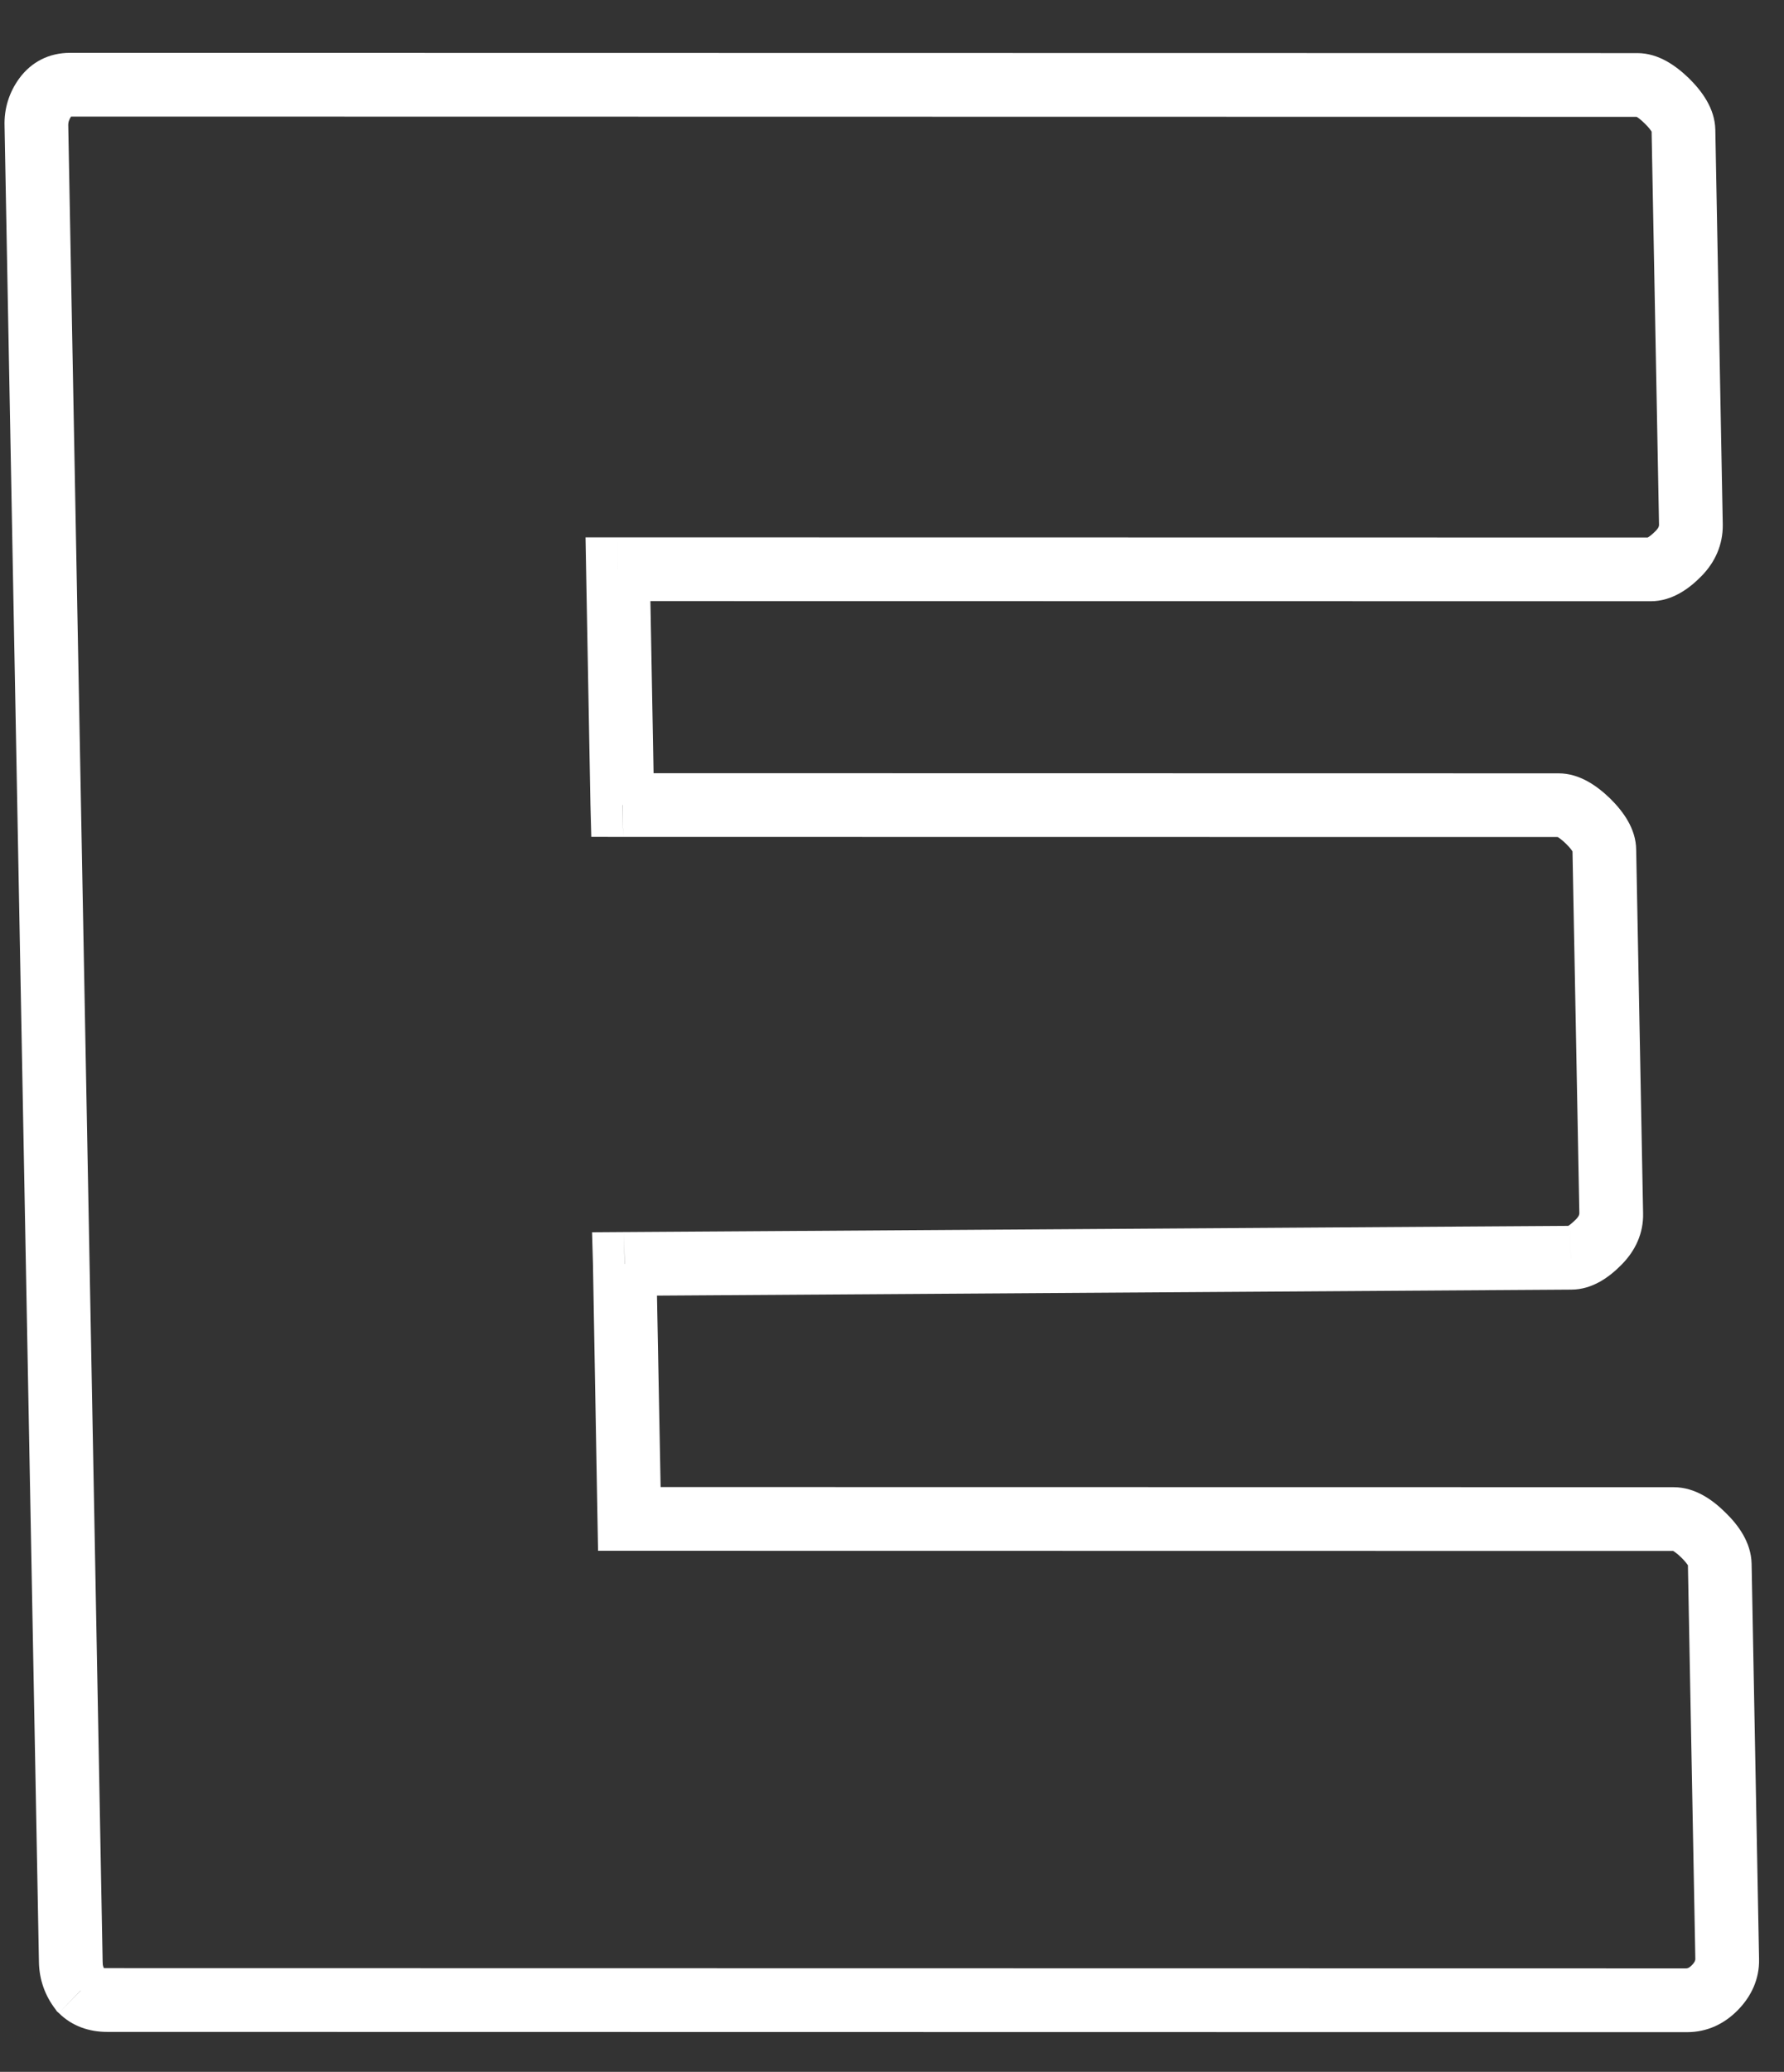 <?xml version="1.0" encoding="UTF-8"?> <svg xmlns="http://www.w3.org/2000/svg" width="56" height="65" viewBox="0 0 56 65" fill="none"><rect x="0" y="0" width="56" height="65" fill="#333333" stroke="none"/><g clip-path="url(#clip0_1442_305)"><path d="M49.305 39.459L49.288 38.459L49.277 38.459L49.305 39.459ZM19.604 39.654L19.586 38.654L18.585 38.661L18.613 39.654L19.604 39.654ZM19.756 47.652L18.755 47.653L18.773 48.653L19.773 48.653L19.756 47.652ZM53.463 48.158L54.159 47.451L53.463 48.158ZM53.837 62.356L54.551 63.063L53.837 62.356ZM2.532 62.447L1.749 63.047L1.787 63.103L1.846 63.154L2.532 62.447ZM1.423 3.058L2.23 3.658L1.423 3.058ZM52.688 17.363L51.973 16.656L52.688 17.363ZM19.398 17.858L19.381 16.858L18.38 16.858L18.398 17.858L19.398 17.858ZM19.534 25.256L18.534 25.256L18.561 26.256L19.562 26.257L19.534 25.256ZM50.197 38.959L49.472 38.252L50.197 38.959ZM49.277 38.459L19.586 38.654L19.631 40.654L49.333 40.459L49.277 38.459ZM18.613 39.654L18.755 47.653L20.756 47.652L20.604 39.654L18.613 39.654ZM19.773 48.653L52.581 48.658L52.536 46.658L19.738 46.653L19.773 48.653ZM52.581 48.658C52.501 48.658 52.472 48.633 52.521 48.657C52.561 48.682 52.65 48.741 52.777 48.865L54.159 47.451C53.767 47.063 53.216 46.658 52.536 46.658L52.581 48.658ZM52.777 48.865C52.904 48.989 52.962 49.074 52.991 49.119C53.01 49.161 52.991 49.137 52.983 49.058L54.983 49.058C54.968 48.385 54.56 47.839 54.159 47.451L52.777 48.865ZM52.983 49.058L53.217 61.456L55.217 61.456L54.983 49.058L52.983 49.058ZM53.217 61.456C53.216 61.488 53.215 61.543 53.112 61.649L54.551 63.063C54.971 62.635 55.233 62.09 55.217 61.456L53.217 61.456ZM53.112 61.649C53.01 61.754 52.96 61.755 52.92 61.755L52.956 63.755C53.596 63.755 54.132 63.49 54.551 63.063L53.112 61.649ZM52.92 61.755L3.318 61.747L3.364 63.747L52.956 63.755L52.92 61.755ZM3.318 61.747C3.258 61.748 3.228 61.738 3.228 61.736C3.218 61.736 3.218 61.736 3.228 61.738C3.228 61.739 3.228 61.741 3.228 61.74L1.846 63.154C2.267 63.575 2.813 63.747 3.364 63.747L3.318 61.747ZM3.326 61.847C3.248 61.753 3.22 61.665 3.222 61.548L1.222 61.547C1.23 62.097 1.408 62.608 1.749 63.047L3.326 61.847ZM3.222 61.548L2.143 3.958L0.143 3.957L1.222 61.547L3.222 61.548ZM2.143 3.958C2.136 3.841 2.168 3.751 2.23 3.658L0.606 2.458C0.286 2.897 0.125 3.408 0.143 3.957L2.143 3.958ZM2.23 3.658C2.24 3.644 2.25 3.641 2.25 3.642C2.25 3.643 2.24 3.644 2.24 3.646C2.24 3.648 2.23 3.65 2.23 3.652C2.23 3.654 2.22 3.656 2.22 3.657C2.22 3.658 2.21 3.659 2.21 3.659C2.21 3.659 2.22 3.658 2.23 3.658L2.194 1.658C1.544 1.658 0.988 1.939 0.606 2.458L2.23 3.658ZM2.23 3.658L51.432 3.666L51.396 1.666L2.194 1.658L2.23 3.658ZM51.432 3.666C51.352 3.666 51.332 3.641 51.372 3.665C51.421 3.69 51.5 3.749 51.627 3.873L53.019 2.459C52.618 2.071 52.066 1.666 51.396 1.666L51.432 3.666ZM51.627 3.873C51.755 3.996 51.813 4.081 51.842 4.126C51.871 4.169 51.841 4.144 51.843 4.066L53.844 4.066C53.829 3.392 53.411 2.847 53.019 2.459L51.627 3.873ZM51.843 4.066L52.077 16.464L54.078 16.464L53.844 4.066L51.843 4.066ZM52.077 16.464C52.077 16.496 52.075 16.55 51.973 16.656L53.412 18.071C53.831 17.643 54.084 17.098 54.078 16.464L52.077 16.464ZM51.973 16.656C51.85 16.78 51.769 16.839 51.718 16.864C51.678 16.888 51.699 16.863 51.779 16.863L51.814 18.863C52.494 18.863 53.033 18.459 53.412 18.071L51.973 16.656ZM51.779 16.863L19.381 16.858L19.416 18.858L51.814 18.863L51.779 16.863ZM18.398 17.858L18.534 25.256L20.534 25.257L20.398 17.858L18.398 17.858ZM19.562 26.257L48.959 26.261L48.923 24.262L19.516 24.257L19.562 26.257ZM48.959 26.261C48.879 26.261 48.849 26.236 48.899 26.261C48.938 26.285 49.027 26.345 49.154 26.468L50.546 25.055C50.144 24.666 49.593 24.262 48.923 24.262L48.959 26.261ZM49.154 26.468C49.281 26.592 49.34 26.677 49.368 26.722C49.388 26.765 49.368 26.74 49.36 26.661L51.36 26.662C51.355 25.988 50.937 25.443 50.546 25.055L49.154 26.468ZM49.36 26.661L49.576 38.059L51.577 38.06L51.36 26.662L49.36 26.661ZM49.576 38.059C49.576 38.092 49.574 38.146 49.472 38.252L50.911 39.666C51.331 39.239 51.593 38.694 51.577 38.06L49.576 38.059ZM49.472 38.252C49.349 38.375 49.268 38.435 49.227 38.46C49.187 38.483 49.207 38.459 49.288 38.459L49.323 40.459C49.993 40.459 50.532 40.055 50.911 39.666L49.472 38.252Z" fill="white"></path></g><defs><clipPath id="clip0_1442_305"><rect width="56" height="65" fill="white"></rect></clipPath></defs></svg> 